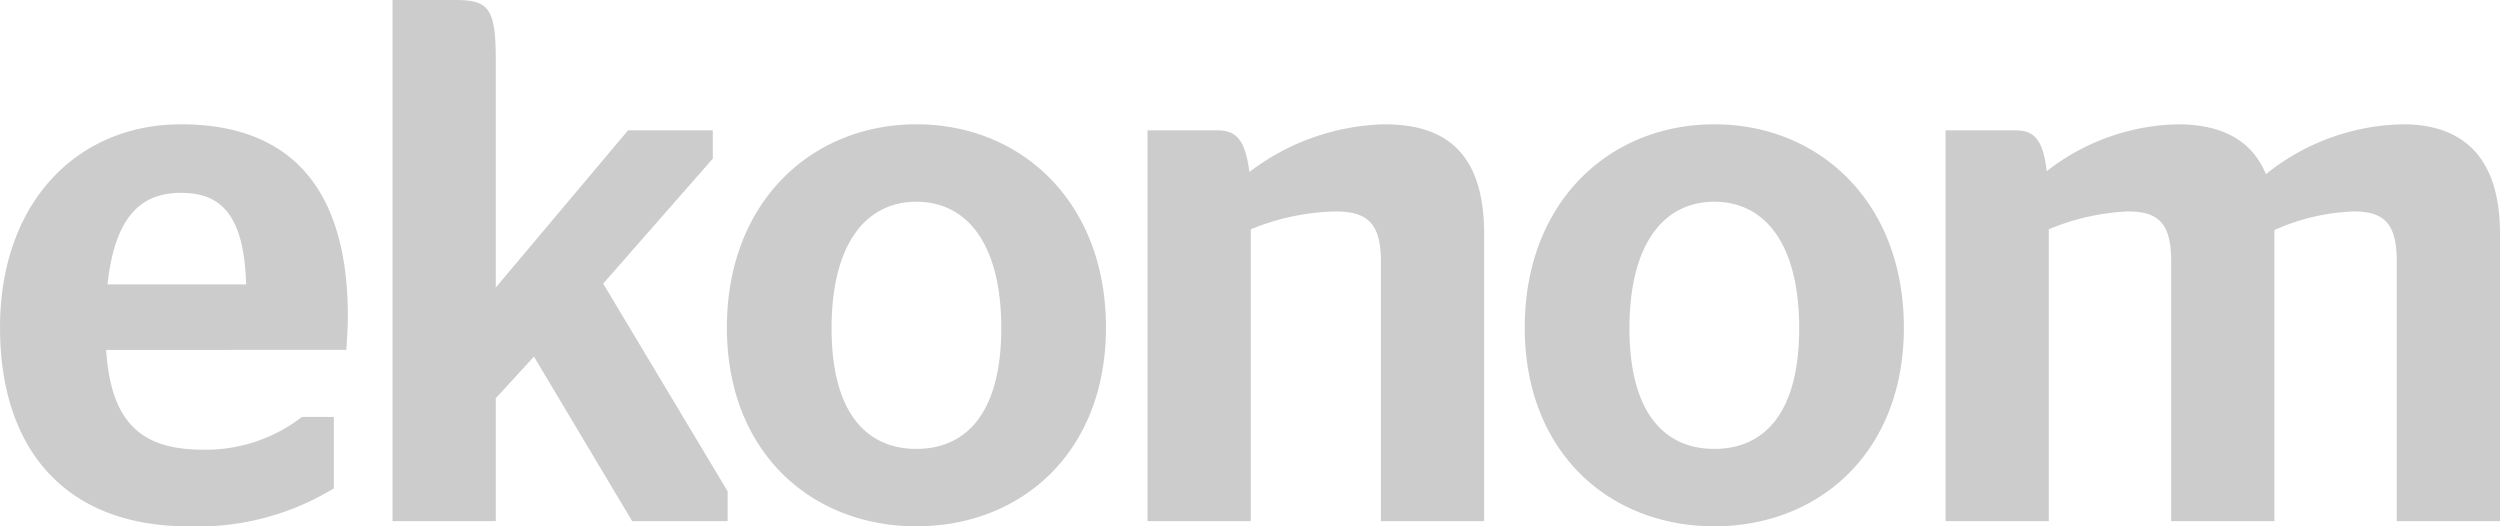 <svg xmlns="http://www.w3.org/2000/svg" width="140" height="29.473" viewBox="0 0 140 29.473">
  <path id="ekonom-grey" d="M19.4,19.593c0-.208.079-1.126.079-1.876,0-7.212-3.248-10.756-9.346-10.756C4.356,6.961,0,11.3,0,18.343c0,6.878,3.723,11.13,10.534,11.13a14.616,14.616,0,0,0,8.159-2.125v-4H16.91a8.808,8.808,0,0,1-5.5,1.835c-3.208,0-5.188-1.209-5.466-5.587ZM10.14,10.8c2.257,0,3.524,1.25,3.643,5.127H6.021C6.457,11.84,8.12,10.8,10.14,10.8ZM27.763,3.418C27.763.5,27.407,0,25.507,0H21.981V29.182h5.782V22.3L29.9,19.969l5.5,9.214h5.347V27.514l-6.97-11.631,6.139-7V7.3H35.169l-7.406,8.8ZM51.319,29.473c5.861,0,10.614-4.127,10.614-11.13,0-7.046-4.753-11.382-10.614-11.382S40.705,11.3,40.705,18.343C40.705,25.346,45.457,29.473,51.319,29.473Zm0-4.335c-2.812,0-4.752-2.043-4.752-6.754,0-4.752,1.94-7.087,4.752-7.087s4.752,2.335,4.752,7.087C56.067,23.1,54.127,25.138,51.315,25.138ZM68.182,7.3H64.261V29.182h5.782V12.84a13.24,13.24,0,0,1,4.713-1c1.782,0,2.574.626,2.574,2.794v14.55h5.781V13.09c0-4.919-2.573-6.129-5.583-6.129A12.985,12.985,0,0,0,69.965,9.63C69.727,7.754,69.172,7.3,68.182,7.3ZM96,29.473c5.861,0,10.615-4.127,10.615-11.13,0-7.046-4.753-11.382-10.615-11.382S85.385,11.3,85.385,18.343C85.385,25.346,90.138,29.473,96,29.473Zm0-4.335c-2.811,0-4.752-2.043-4.752-6.754,0-4.752,1.94-7.087,4.752-7.087s4.753,2.335,4.753,7.087C100.756,23.1,98.816,25.138,96,25.138ZM112.871,7.3H108.95V29.182h5.782V12.84a12.965,12.965,0,0,1,4.436-1c1.742,0,2.416.709,2.416,2.794v14.55h5.782v-16.3a11.866,11.866,0,0,1,4.435-1.043c1.743,0,2.416.709,2.416,2.794v14.55H140V13.09c0-4.711-2.5-6.129-5.426-6.129a12.558,12.558,0,0,0-7.683,2.794c-.871-2.127-2.812-2.794-4.951-2.794a12.321,12.321,0,0,0-7.327,2.627C114.415,7.754,113.86,7.3,112.871,7.3Z" transform="translate(0.001)" fill="#ccc" fill-rule="evenodd"/>
</svg>
